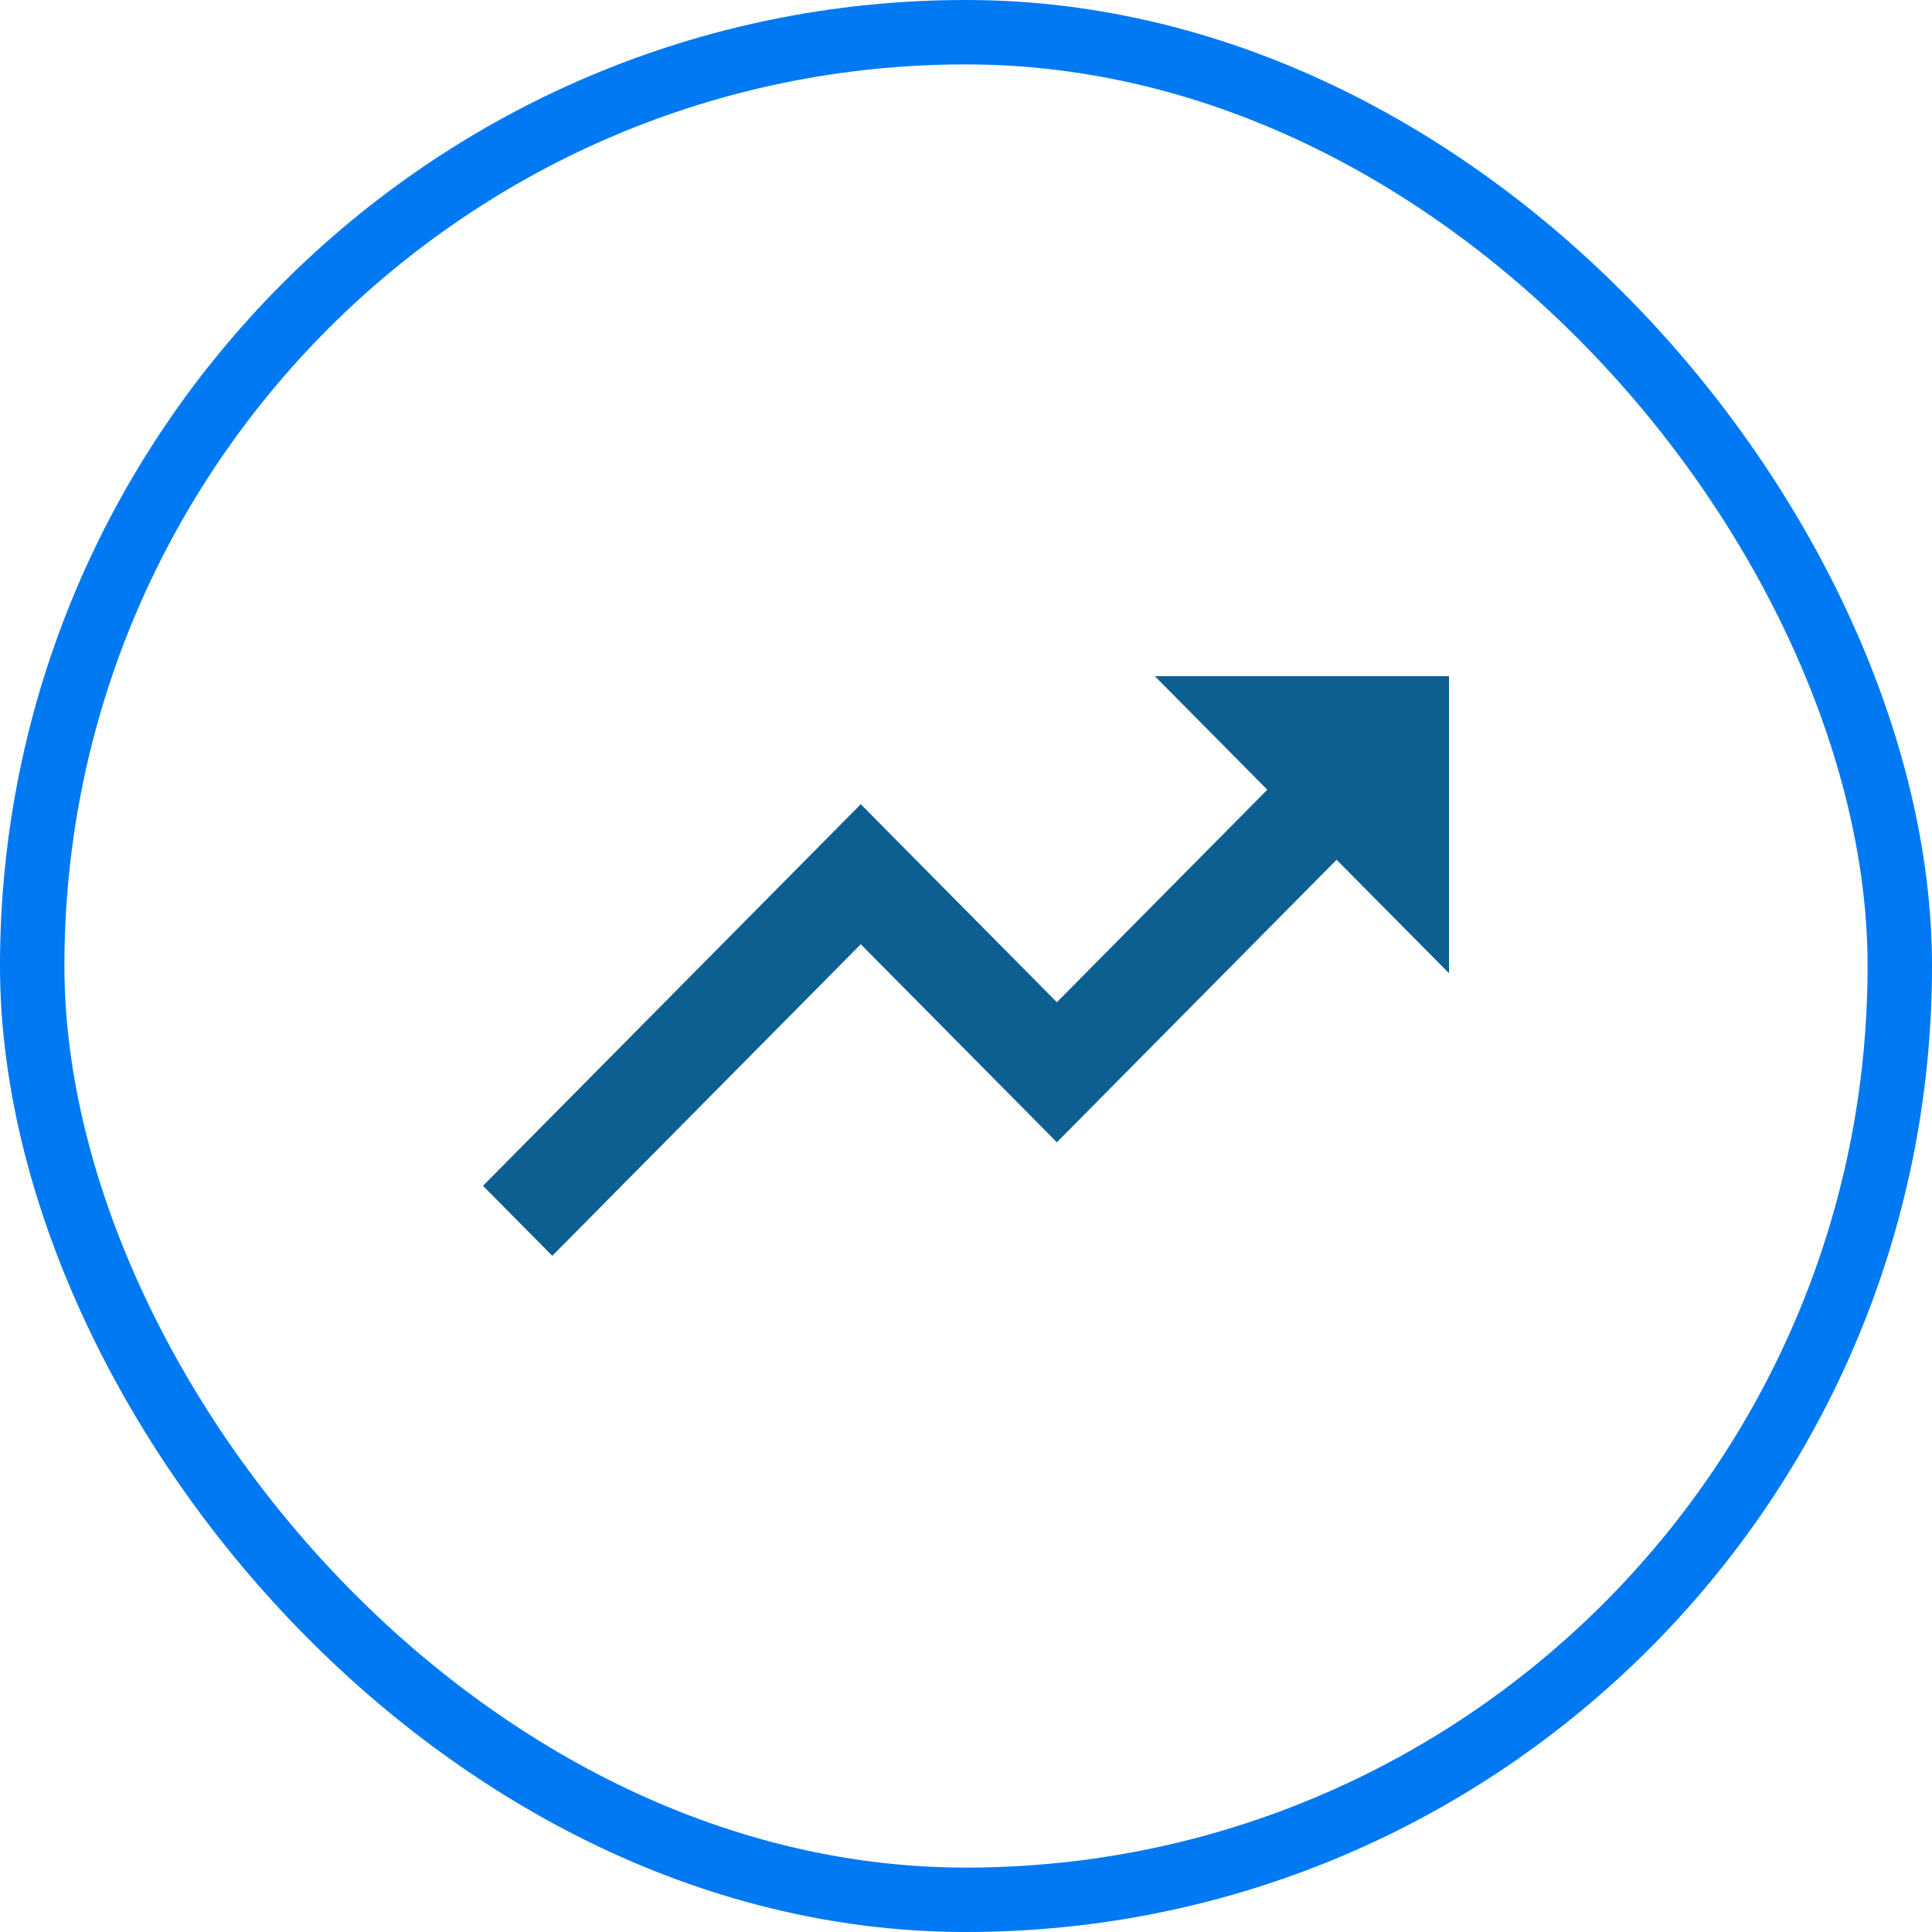 <svg xmlns="http://www.w3.org/2000/svg" width="60" height="60" viewBox="0 0 60 60" fill="none"><rect x="1" y="1" width="58" height="58" rx="29" stroke="#0079F2" stroke-width="2"></rect><path d="M26.732 29.324L32.822 35.474L41.509 26.7L45 30.225V21H35.866L39.357 24.526L32.822 31.126L26.732 24.976L15 36.826L17.152 39L26.732 29.324Z" fill="#0D5E91"></path></svg>